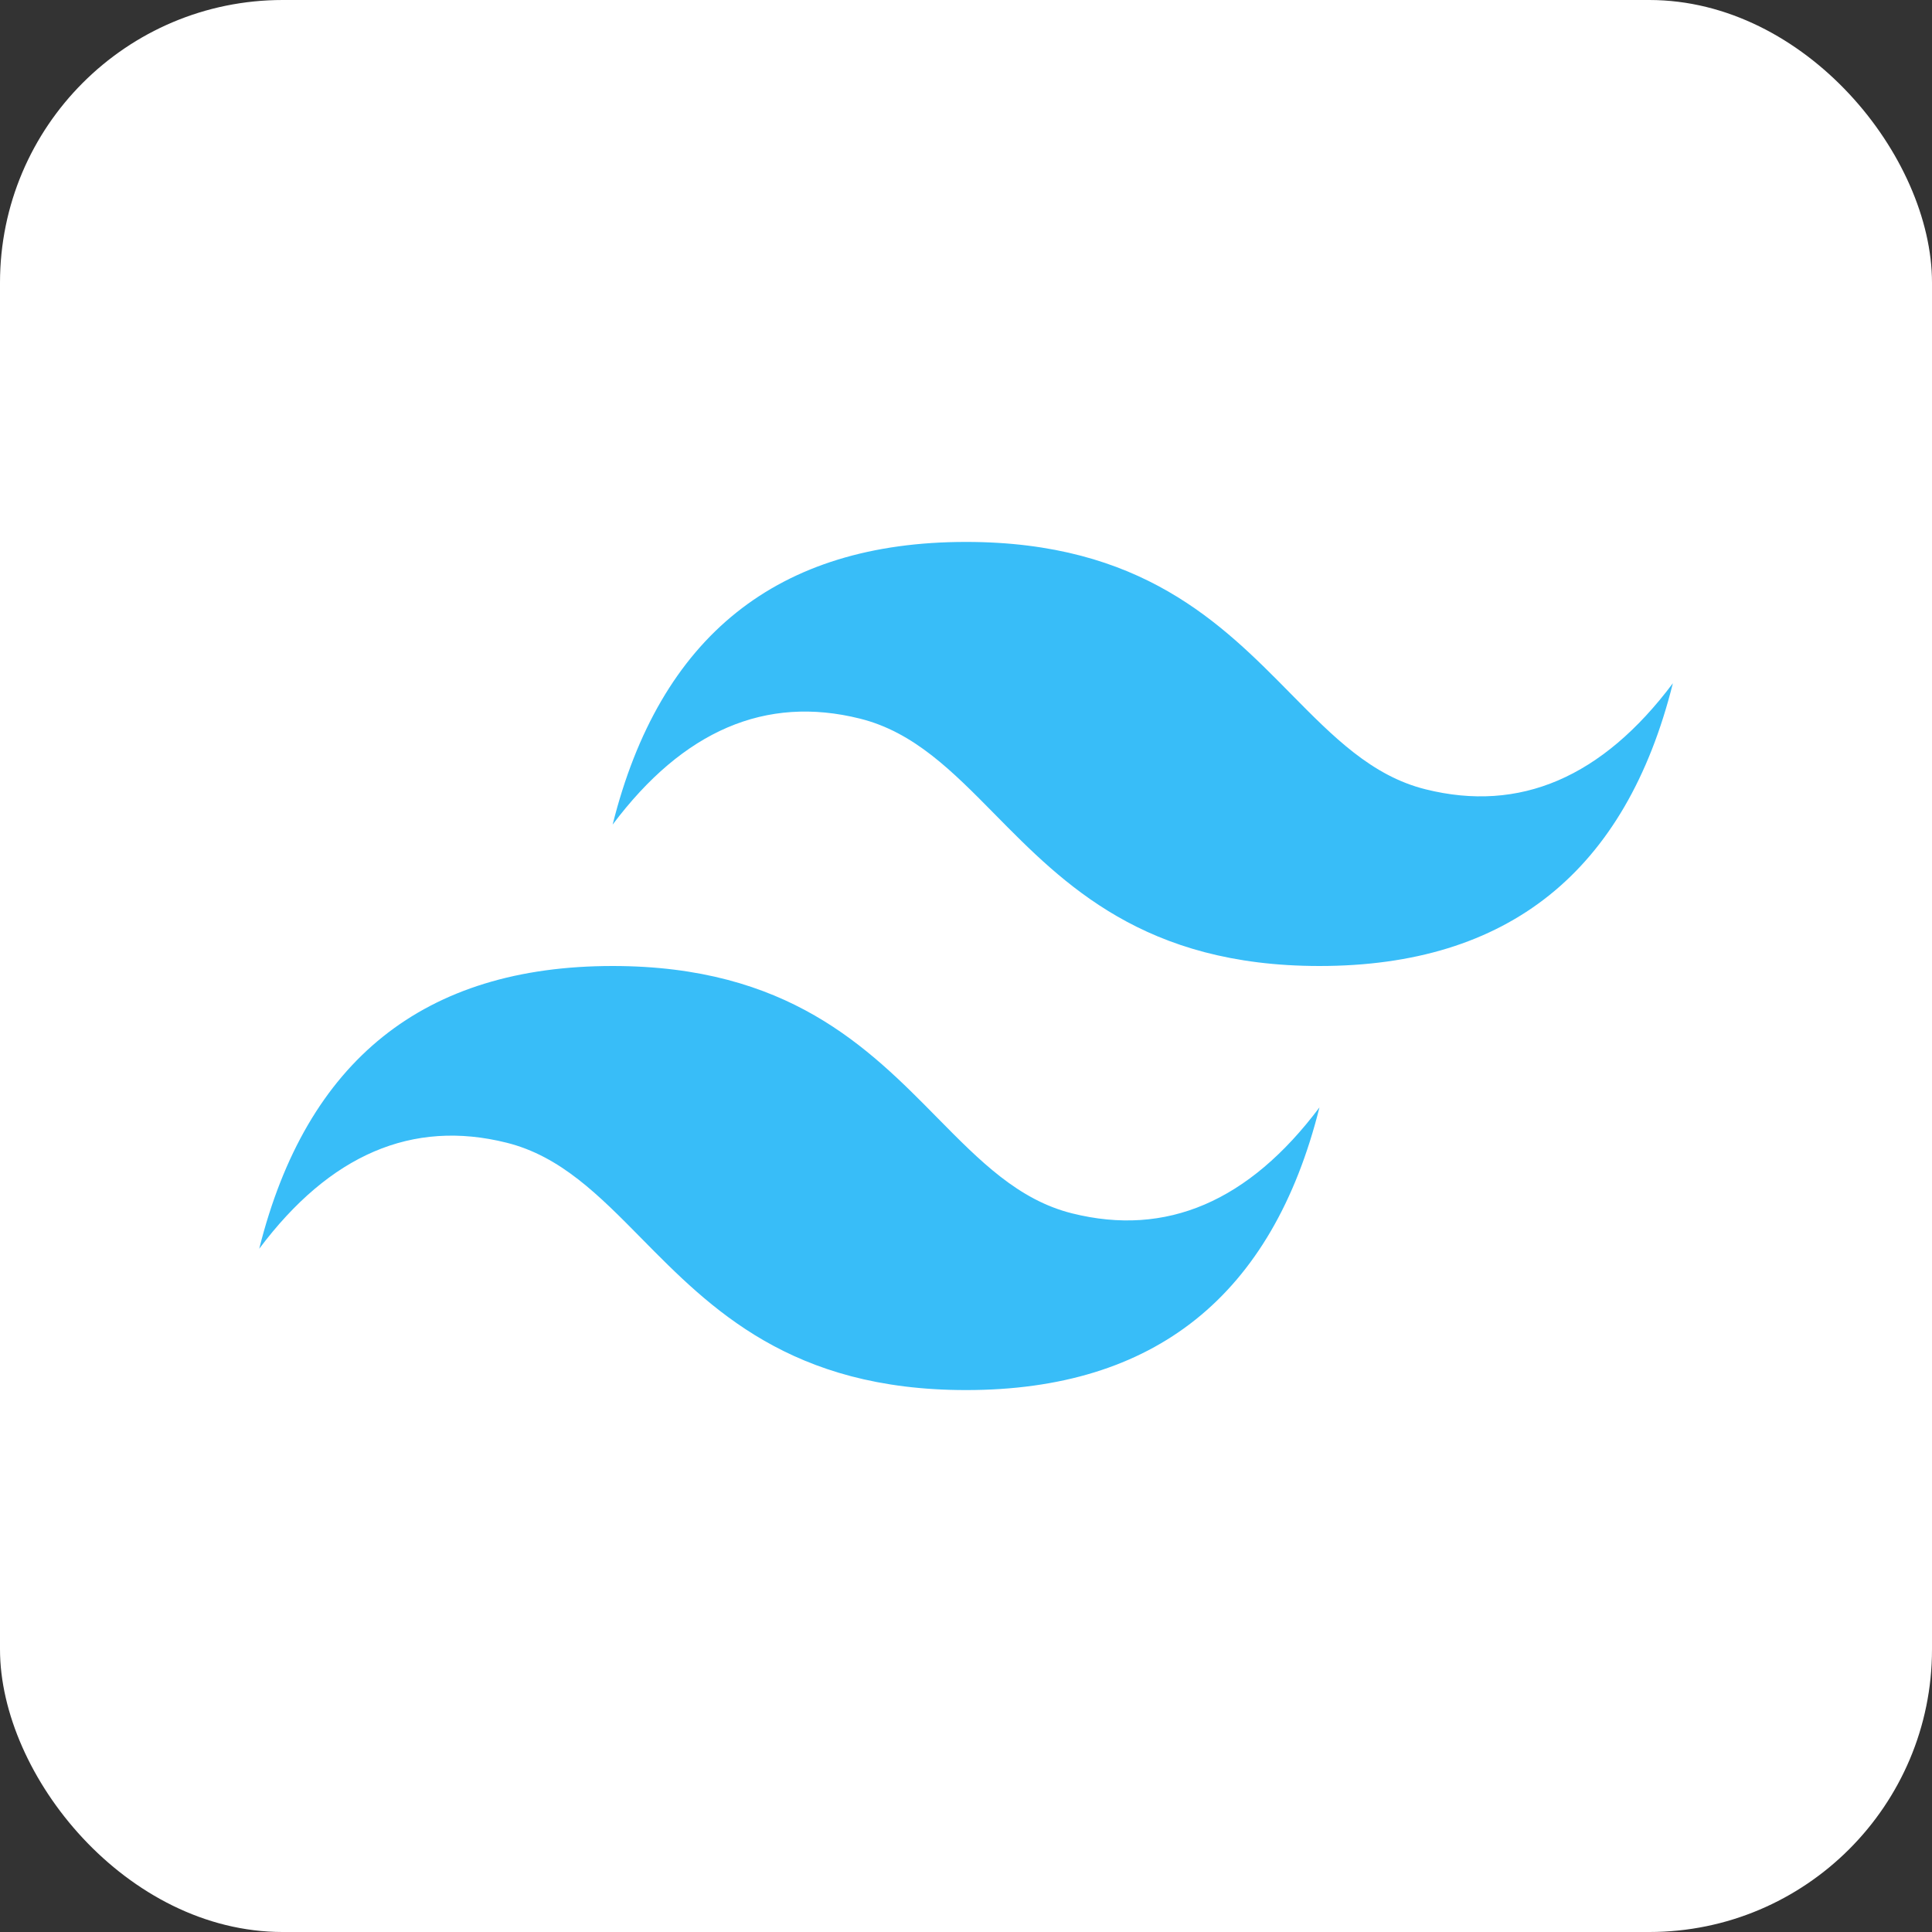 <svg width="82" height="82" viewBox="0 0 82 82" fill="none" xmlns="http://www.w3.org/2000/svg">
<rect x="0" y="0" width="82" height="82" fill="#333333" stroke="none"/>
<rect width="82" height="82" rx="12" fill="white"/>
<g clip-path="url(#clip0_7_71)">
<path d="M41.002 23.001C33.002 23.001 28.004 26.999 26.002 34.999C29.001 31.001 32.502 29.501 36.501 30.501C38.784 31.07 40.416 32.726 42.223 34.56C45.164 37.545 48.568 41 56.002 41C64.002 41 69.001 37.001 71.002 28.999C68.002 33 64.502 34.5 60.502 33.5C58.22 32.931 56.59 31.275 54.781 29.441C51.841 26.456 48.438 23.001 41.002 23.001ZM26.002 41C18.002 41 13.004 44.999 11.002 53.001C14.001 49 17.502 47.5 21.501 48.5C23.784 49.069 25.416 50.725 27.223 52.559C30.164 55.544 33.568 58.999 41.002 58.999C49.002 58.999 54.001 55.001 56.002 47.001C53.002 50.999 49.502 52.499 45.502 51.499C43.22 50.93 41.59 49.274 39.781 47.44C36.841 44.455 33.438 41 26.002 41Z" fill="#38BDF8"/>
</g>
<defs>
<clipPath id="clip0_7_71">
<rect width="60" height="60" fill="white" transform="translate(11 11)"/>
</clipPath>
</defs>
</svg>
